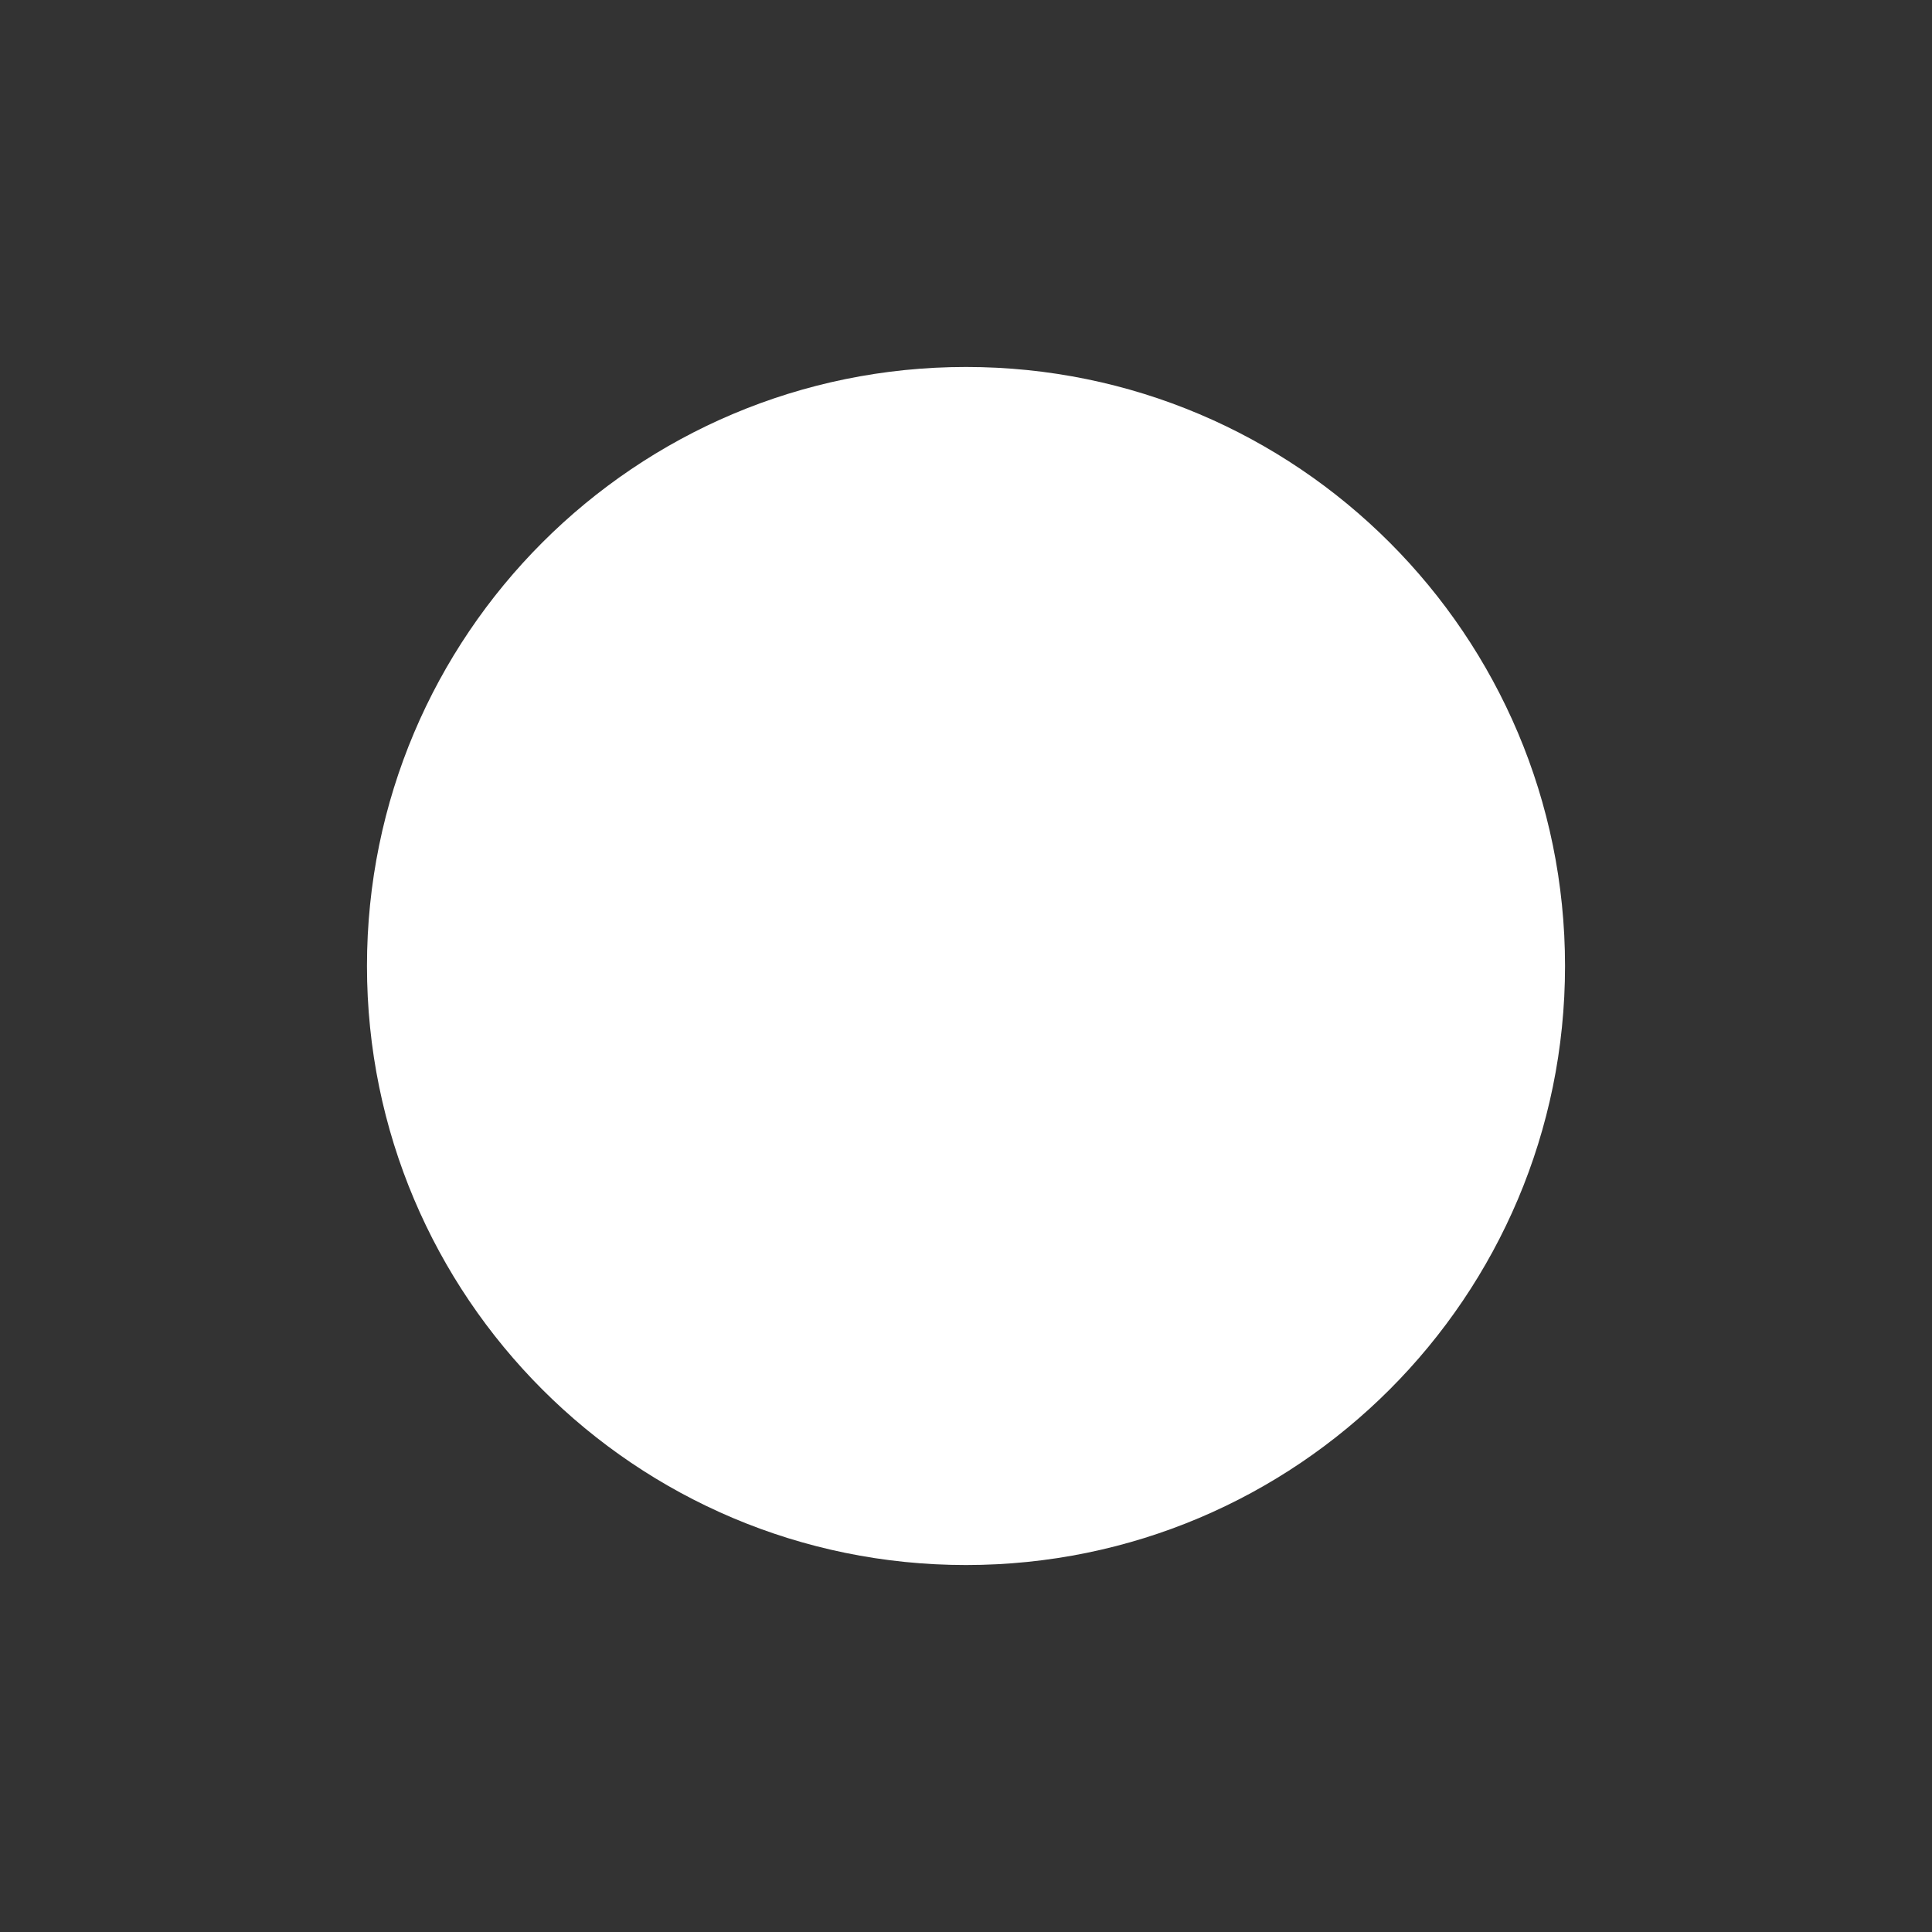 <?xml version="1.0" encoding="UTF-8"?> <svg xmlns="http://www.w3.org/2000/svg" width="179" height="179" viewBox="0 0 179 179" fill="none"><rect x="0" y="0" width="179" height="179" fill="#333333" stroke="none"/> <path d="M89.5 145C120.152 145 145 120.152 145 89.5C145 58.848 120.152 34 89.5 34C58.848 34 34 58.848 34 89.5C34 120.152 58.848 145 89.5 145Z" fill="white"></path> </svg> 